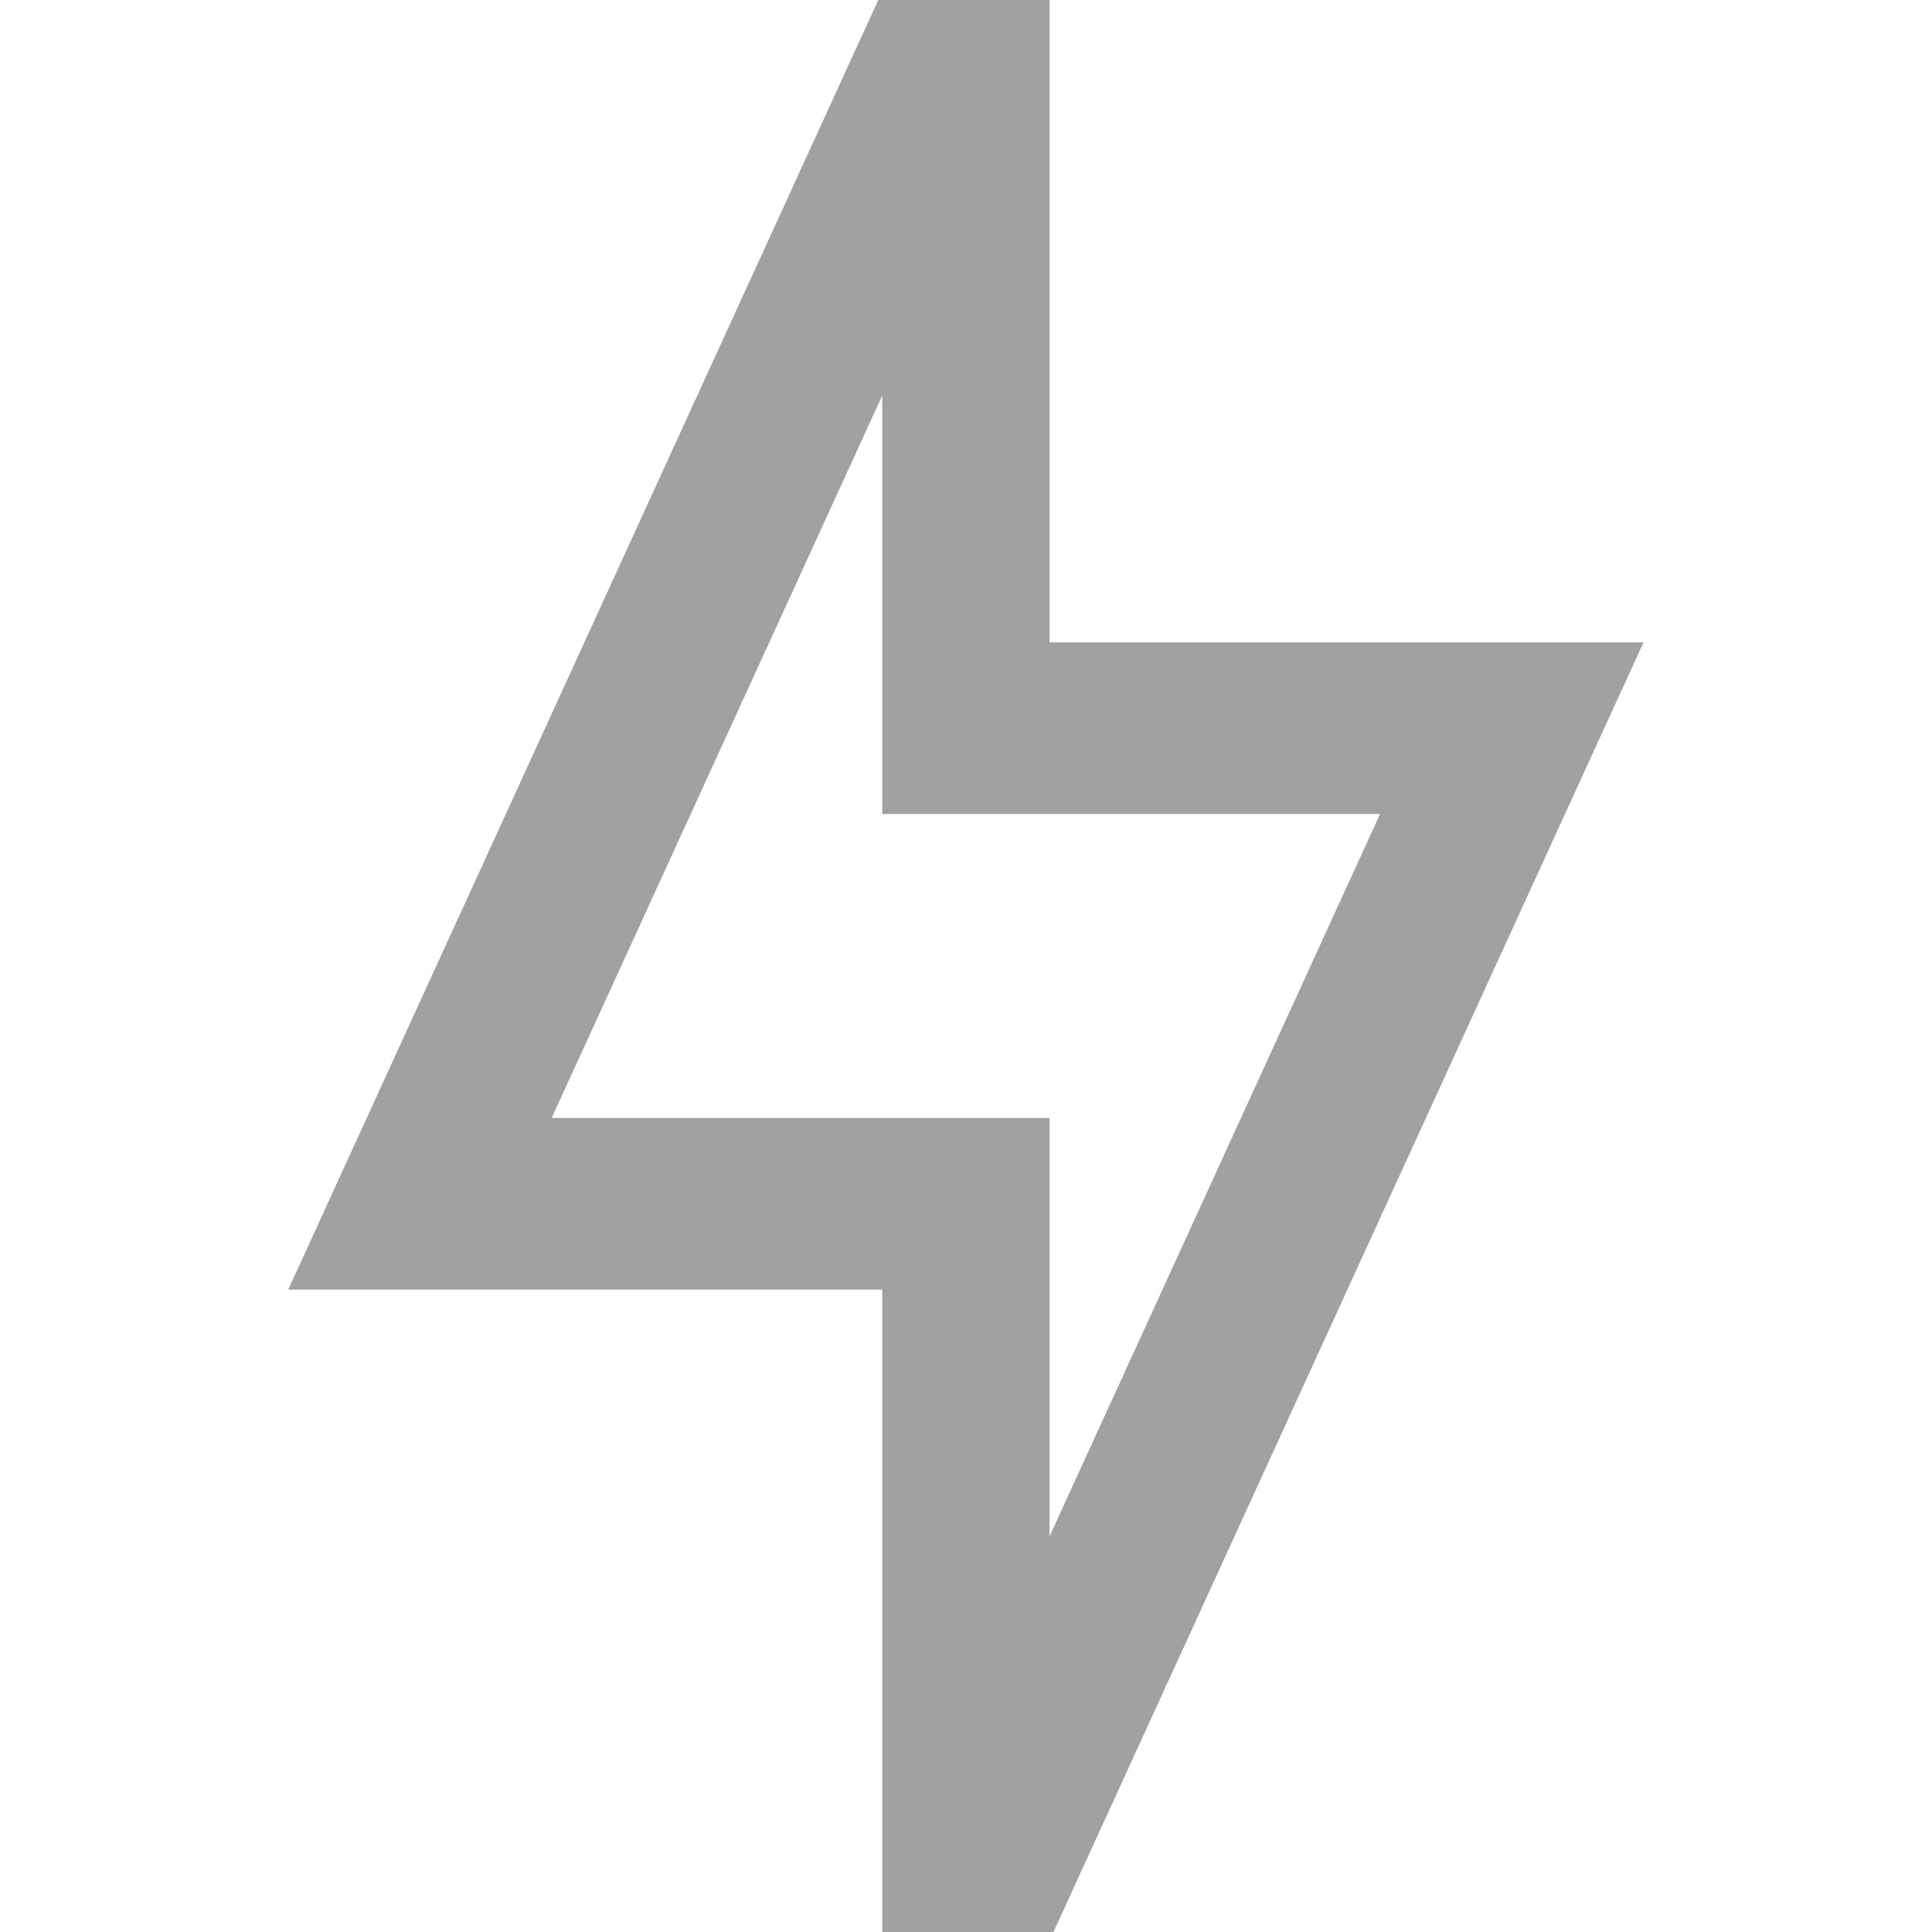 <?xml version="1.0" encoding="UTF-8"?> <svg xmlns="http://www.w3.org/2000/svg" width="22" height="22" viewBox="0 0 22 22" fill="none"><path d="M11.996 22H10.046V14.685H3.282L10.001 0H11.951V7.315H18.715L11.996 22ZM6.282 12.73H11.951V17.496L15.715 9.269H10.046V4.504L6.282 12.73Z" fill="#A1A1A1"></path></svg> 